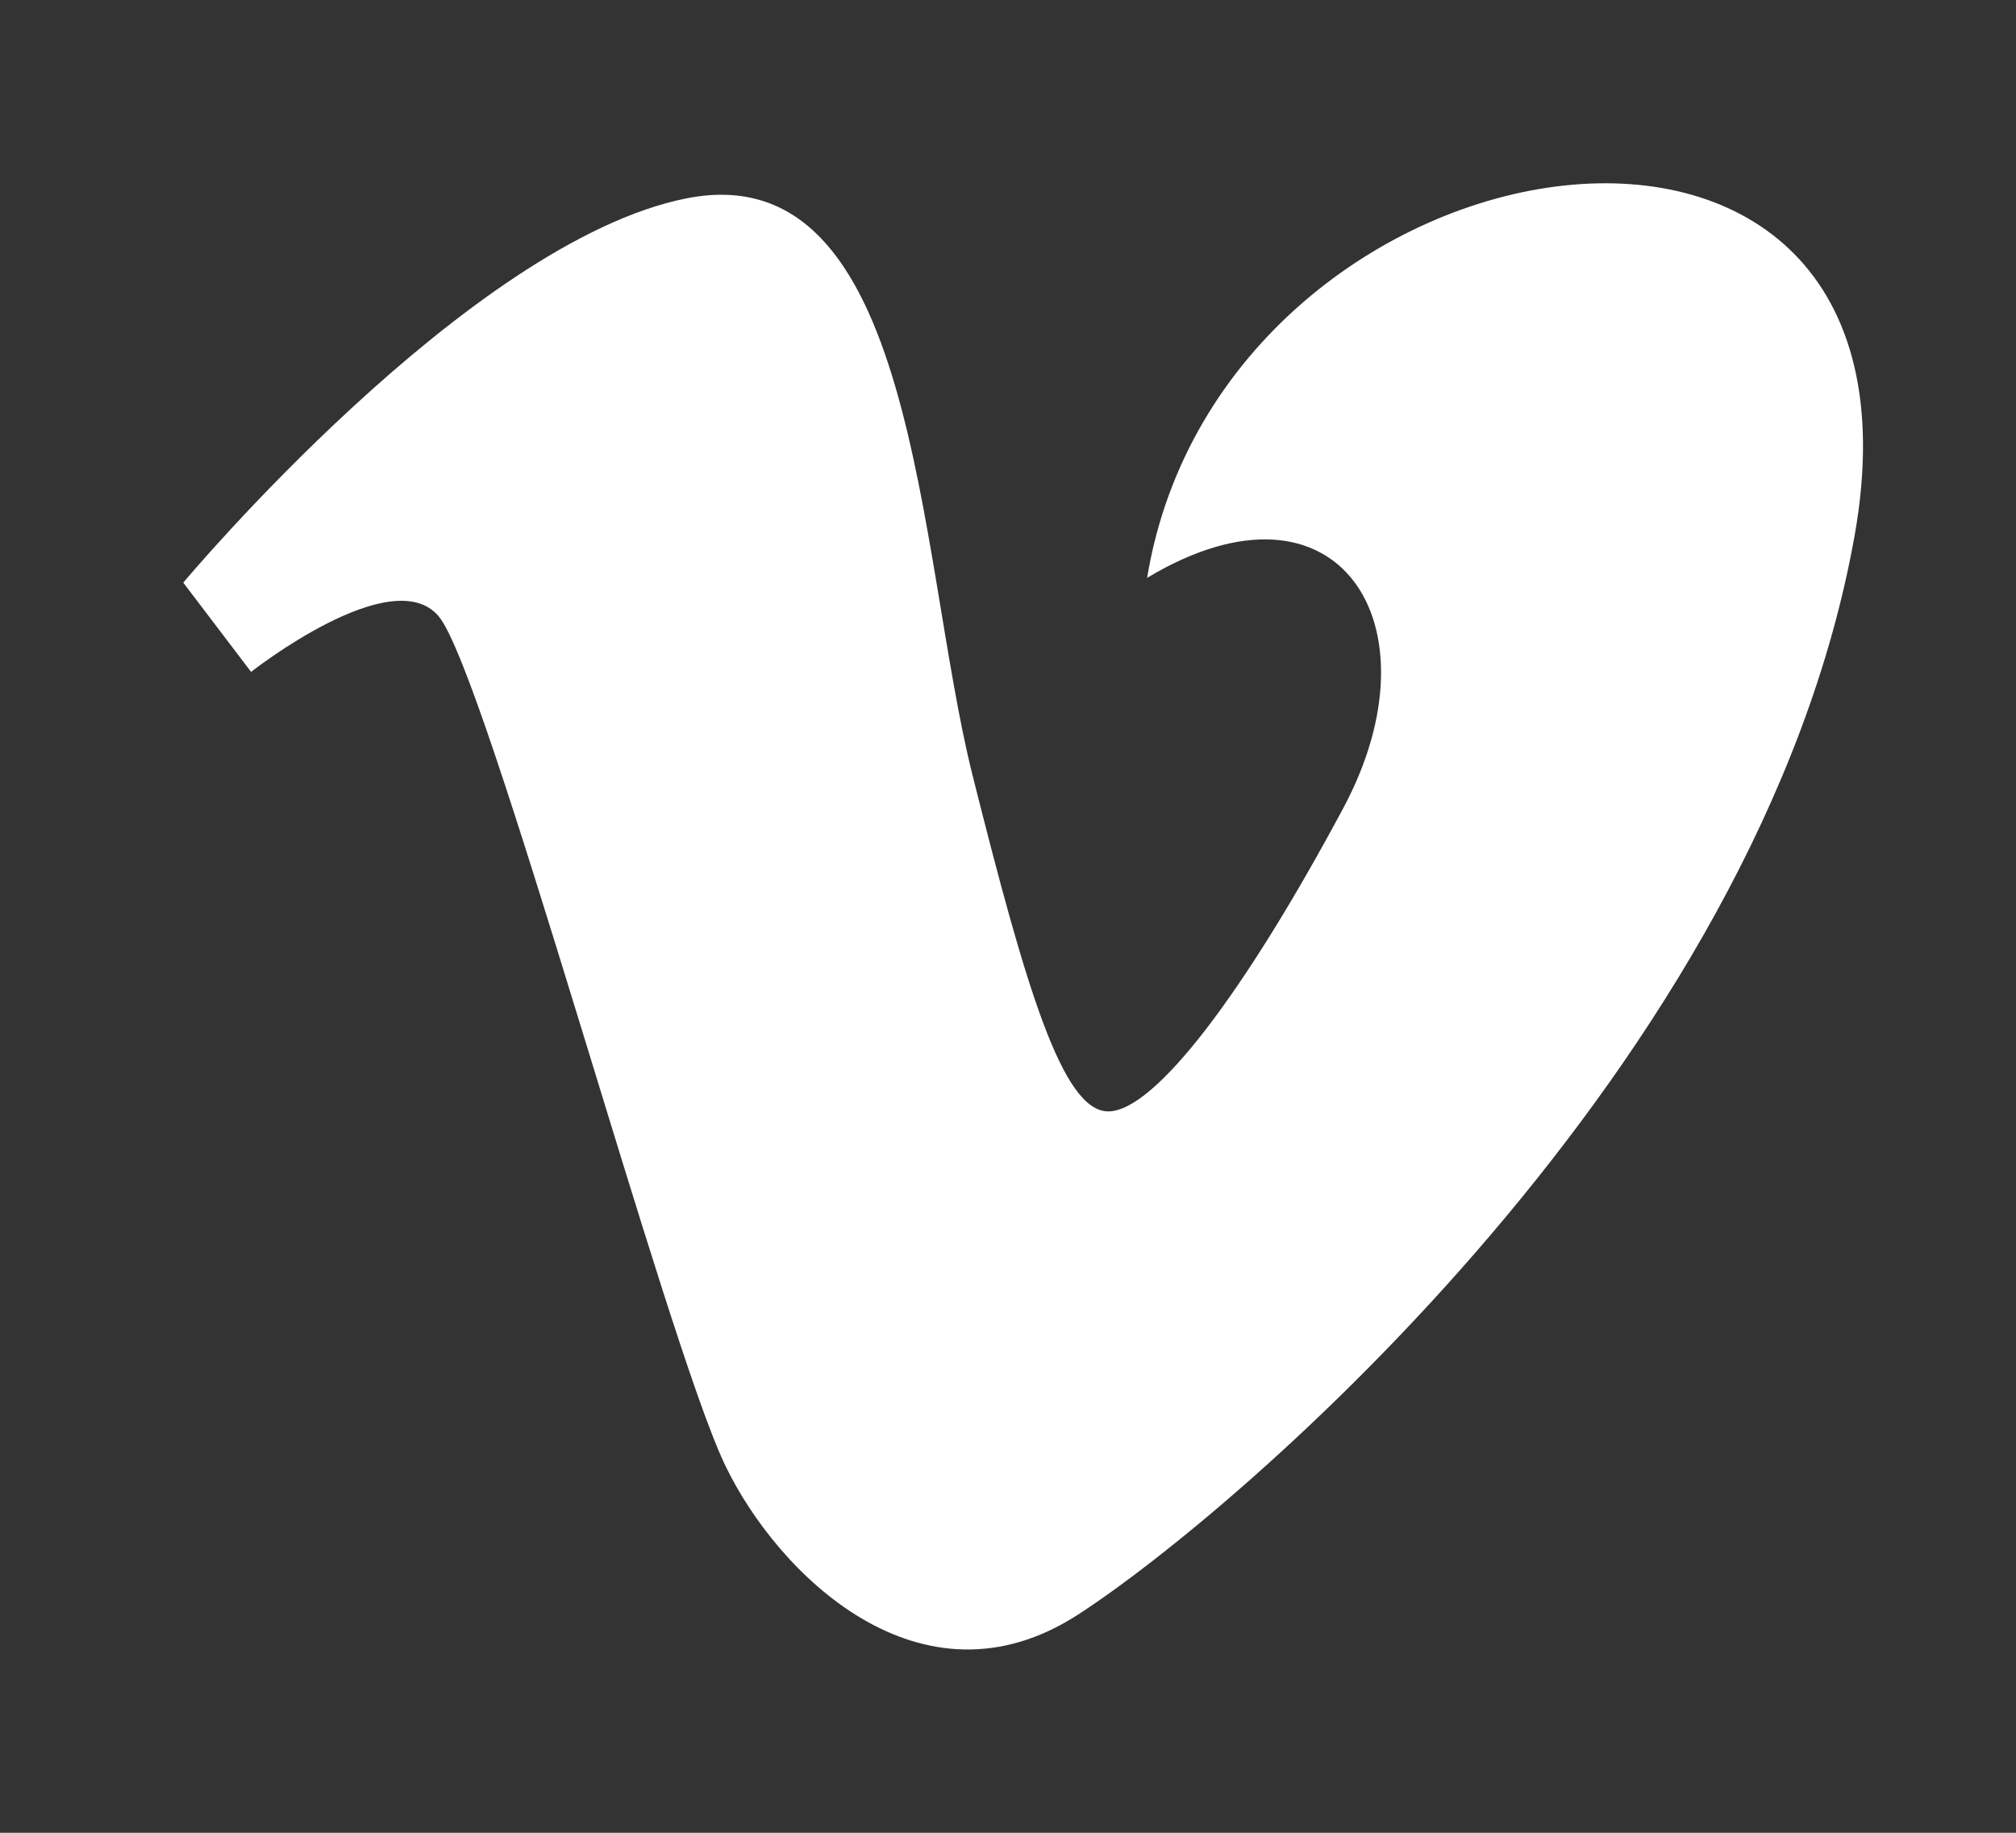 <svg width="11" height="10" viewBox="0 0 11 10" fill="none" xmlns="http://www.w3.org/2000/svg">
<rect x="0" y="0" width="11" height="10" fill="#333333" stroke="none"/>
<path d="M6.259 3.153C7.302 2.526 7.865 3.409 7.33 4.408C6.794 5.41 6.302 6.064 6.047 6.064C5.797 6.064 5.598 5.391 5.305 4.224C5.004 3.015 5.004 0.835 3.747 1.082C2.557 1.317 1 3.179 1 3.179L1.37 3.666C1.37 3.666 2.138 3.061 2.393 3.362C2.652 3.666 3.632 7.318 3.956 7.993C4.239 8.585 5.024 9.366 5.883 8.809C6.749 8.249 9.607 5.808 10.12 2.919C10.63 0.036 6.674 0.639 6.259 3.153Z" fill="white"/>
</svg>
